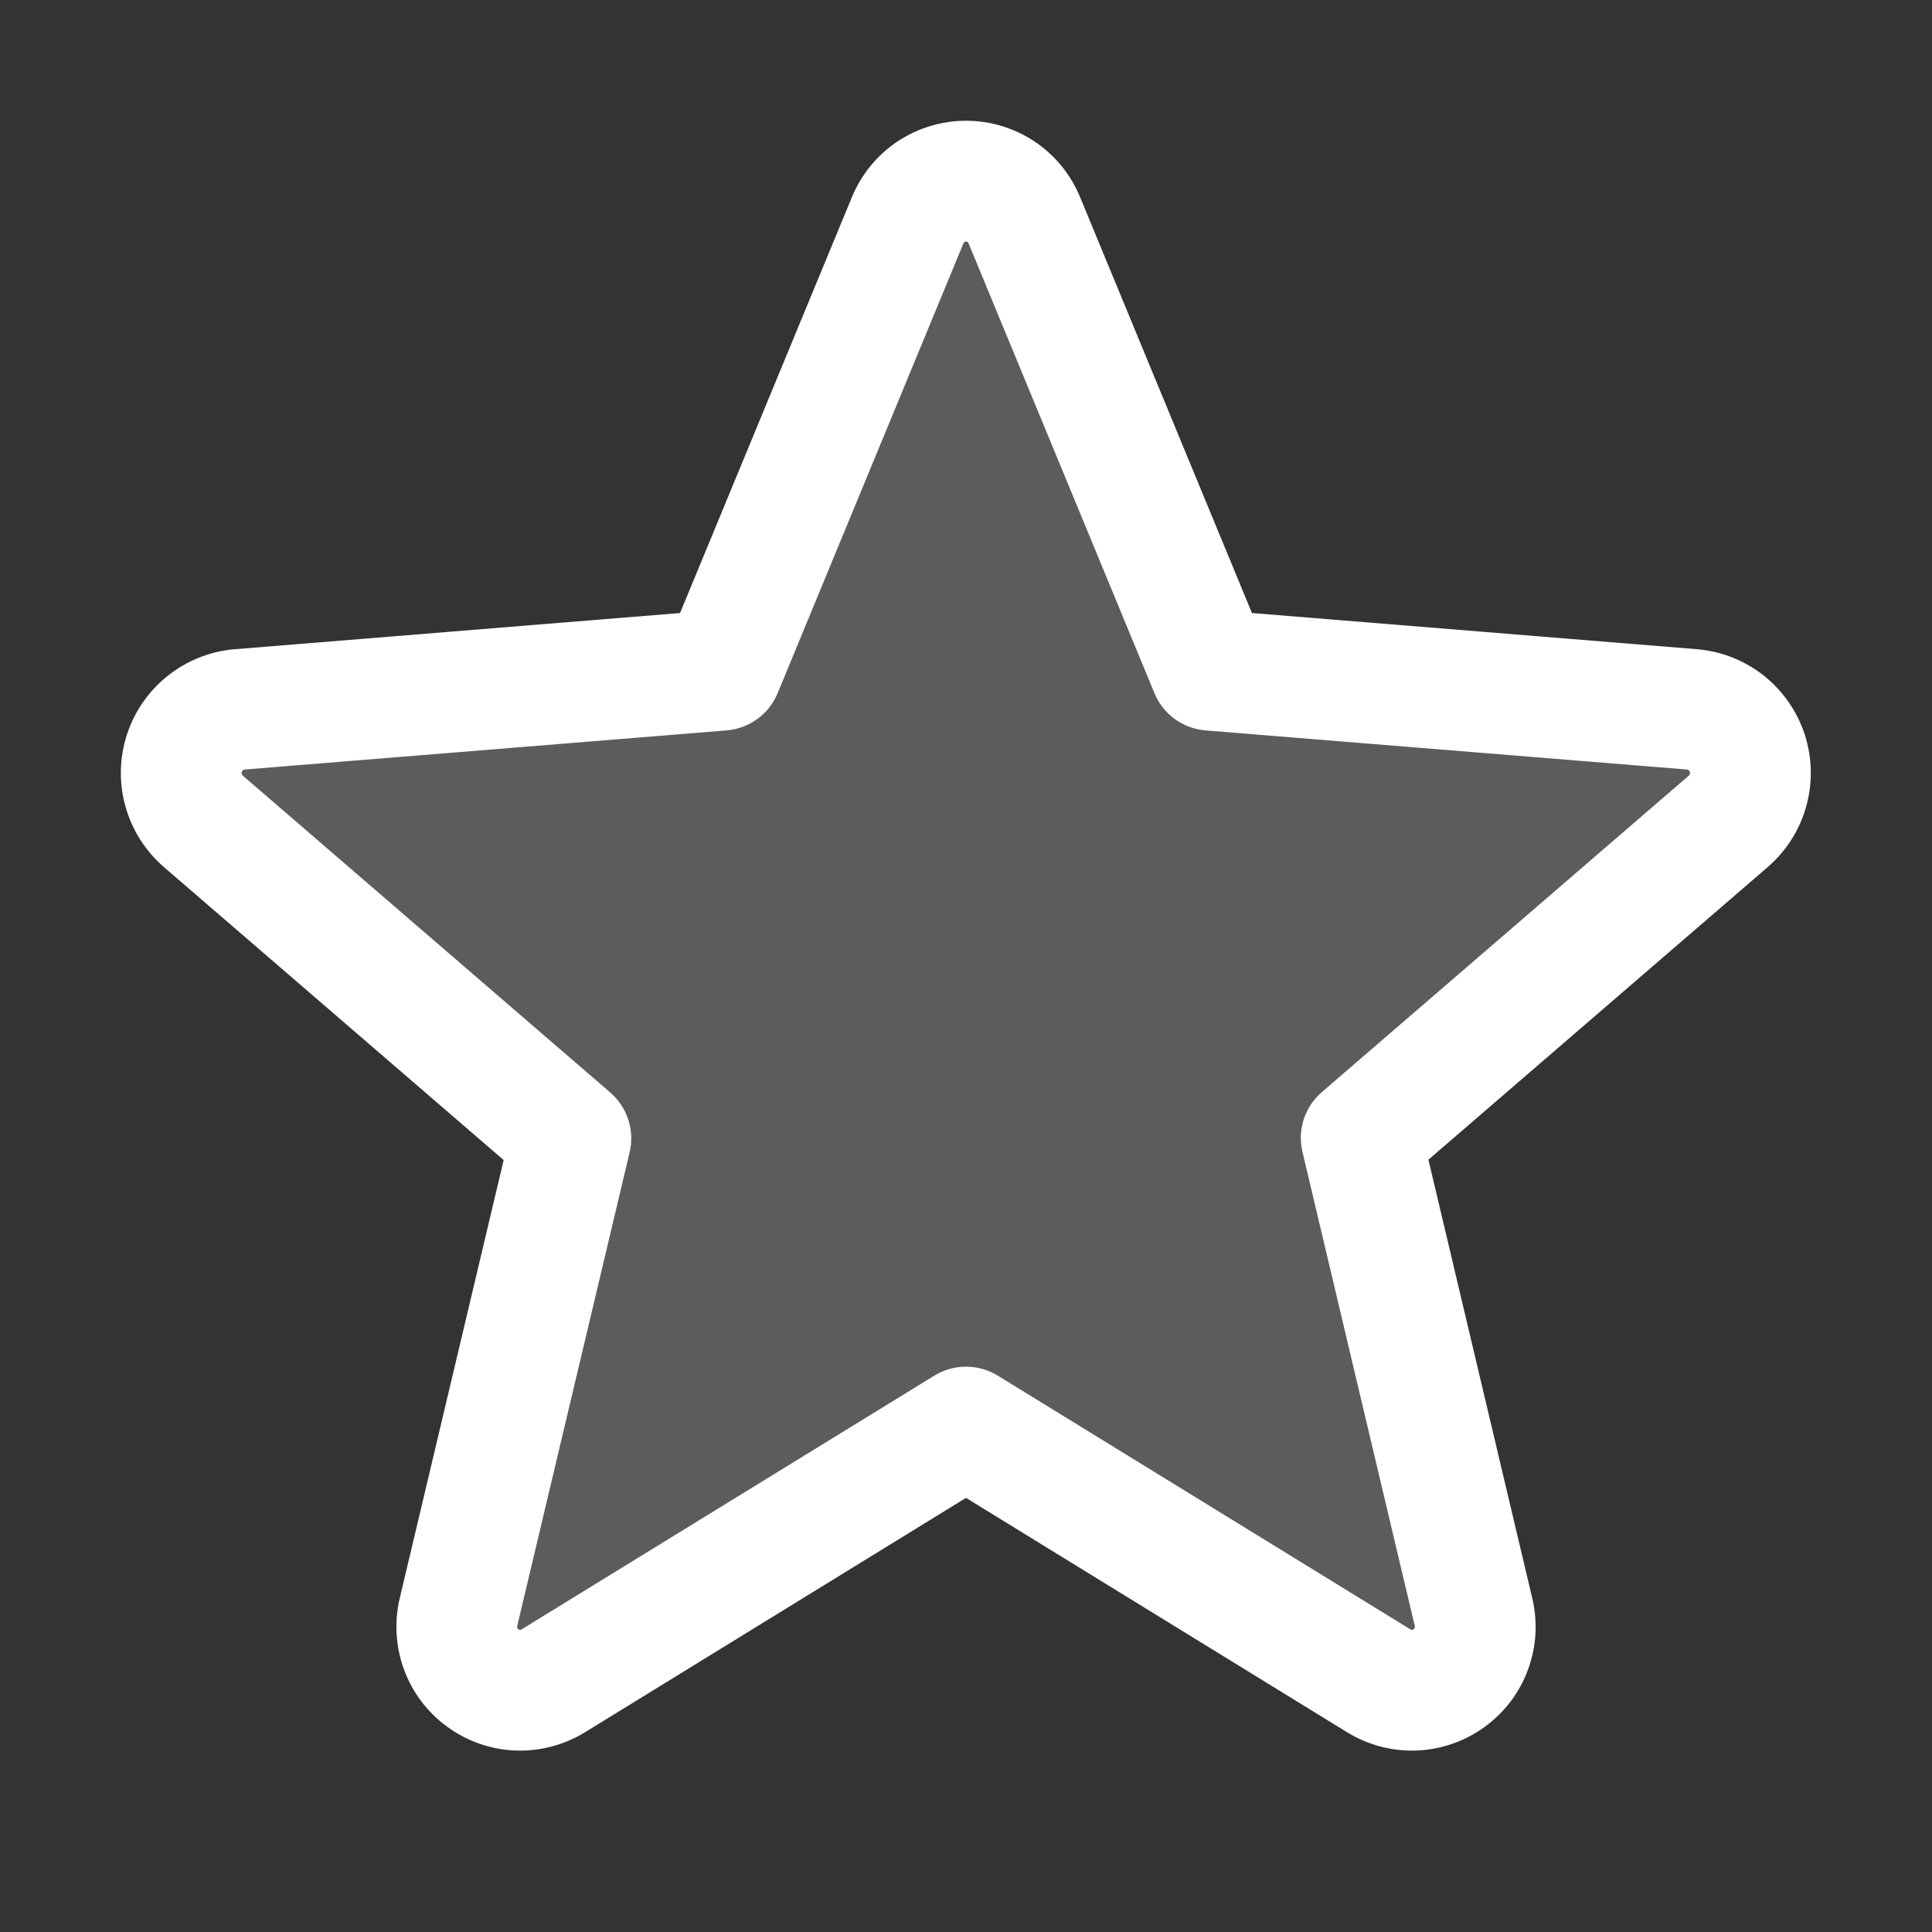 <?xml version="1.0" encoding="UTF-8"?> <svg xmlns="http://www.w3.org/2000/svg" width="20" height="20" viewBox="0 0 20 20" fill="none"><rect x="0" y="0" width="20" height="20" fill="#333333" stroke="none"/><g clip-path="url(#clip0_541_1172)"><path opacity="0.2" d="M10 14.773L14.275 17.402C14.386 17.469 14.514 17.502 14.644 17.496C14.774 17.491 14.899 17.447 15.004 17.37C15.108 17.293 15.188 17.187 15.232 17.066C15.277 16.944 15.284 16.811 15.253 16.685L14.091 11.78L17.895 8.498C17.992 8.413 18.062 8.302 18.097 8.177C18.131 8.053 18.128 7.921 18.088 7.798C18.048 7.675 17.974 7.567 17.873 7.486C17.772 7.405 17.65 7.356 17.521 7.344L12.528 6.938L10.605 2.281C10.556 2.161 10.472 2.058 10.364 1.986C10.257 1.914 10.13 1.875 10 1.875C9.87 1.875 9.744 1.914 9.636 1.986C9.528 2.058 9.445 2.161 9.396 2.281L7.472 6.938L2.479 7.344C2.35 7.355 2.227 7.404 2.125 7.485C2.023 7.566 1.948 7.675 1.908 7.799C1.868 7.923 1.865 8.055 1.9 8.18C1.935 8.305 2.007 8.417 2.105 8.502L5.91 11.784L4.747 16.685C4.716 16.811 4.724 16.944 4.768 17.066C4.813 17.187 4.892 17.293 4.997 17.37C5.102 17.447 5.227 17.491 5.356 17.496C5.486 17.502 5.614 17.469 5.725 17.402L10 14.773Z" fill="white"></path><path d="M10 1.25C10.254 1.25 10.502 1.326 10.713 1.467C10.923 1.608 11.086 1.809 11.182 2.043L12.96 6.346L17.572 6.721L17.58 6.722C17.83 6.745 18.067 6.841 18.264 6.998C18.459 7.155 18.605 7.366 18.683 7.605C18.76 7.844 18.766 8.101 18.699 8.343C18.633 8.585 18.497 8.802 18.308 8.968C18.306 8.969 18.305 8.971 18.304 8.972L14.787 12.005L15.861 16.541H15.861C15.92 16.786 15.906 17.043 15.819 17.28C15.733 17.518 15.577 17.725 15.373 17.874C15.168 18.024 14.924 18.11 14.671 18.121C14.418 18.132 14.167 18.067 13.951 17.936C13.95 17.935 13.949 17.935 13.948 17.934L10 15.506L6.053 17.934C6.052 17.935 6.051 17.935 6.05 17.936C5.833 18.067 5.582 18.132 5.329 18.121C5.076 18.11 4.832 18.024 4.628 17.874C4.423 17.725 4.268 17.518 4.181 17.28C4.095 17.043 4.08 16.786 4.139 16.541L5.214 12.009L1.697 8.976L1.696 8.975C1.505 8.81 1.367 8.592 1.299 8.349C1.23 8.106 1.236 7.847 1.313 7.607C1.391 7.366 1.538 7.154 1.735 6.997C1.933 6.839 2.173 6.743 2.424 6.721L2.428 6.721L7.04 6.346L8.818 2.043C8.914 1.809 9.077 1.608 9.287 1.467C9.498 1.326 9.746 1.25 10 1.25ZM10 2.5C9.995 2.5 9.989 2.502 9.985 2.505C9.98 2.508 9.976 2.512 9.974 2.517C9.974 2.518 9.973 2.519 9.973 2.52L8.05 7.176C7.96 7.393 7.757 7.541 7.523 7.561L2.533 7.966C2.526 7.967 2.52 7.97 2.514 7.974C2.509 7.978 2.505 7.984 2.503 7.991C2.501 7.998 2.5 8.005 2.502 8.012C2.504 8.019 2.508 8.025 2.513 8.029L6.318 11.31C6.494 11.463 6.572 11.701 6.518 11.928L5.355 16.829C5.355 16.831 5.355 16.832 5.354 16.833C5.353 16.839 5.353 16.846 5.355 16.851C5.357 16.857 5.361 16.862 5.366 16.866C5.371 16.869 5.377 16.872 5.383 16.872C5.389 16.872 5.395 16.871 5.4 16.867L9.673 14.24L9.692 14.229C9.889 14.117 10.133 14.121 10.328 14.24L14.6 16.867C14.605 16.871 14.611 16.872 14.617 16.872C14.623 16.872 14.629 16.869 14.634 16.866C14.639 16.862 14.643 16.857 14.645 16.851C14.647 16.846 14.648 16.839 14.646 16.833C14.646 16.832 14.646 16.831 14.645 16.829L13.483 11.924C13.429 11.697 13.506 11.459 13.683 11.306L17.483 8.029C17.488 8.024 17.492 8.018 17.494 8.011C17.496 8.005 17.496 7.997 17.494 7.991C17.491 7.984 17.487 7.978 17.482 7.974C17.477 7.97 17.47 7.967 17.463 7.966L12.478 7.561C12.244 7.541 12.04 7.393 11.951 7.176L10.027 2.52C10.027 2.519 10.027 2.518 10.026 2.517C10.024 2.512 10.021 2.508 10.016 2.505C10.011 2.502 10.006 2.5 10 2.5Z" fill="white"></path></g><defs><clipPath id="clip0_541_1172"><rect width="20" height="20" fill="white"></rect></clipPath></defs></svg> 